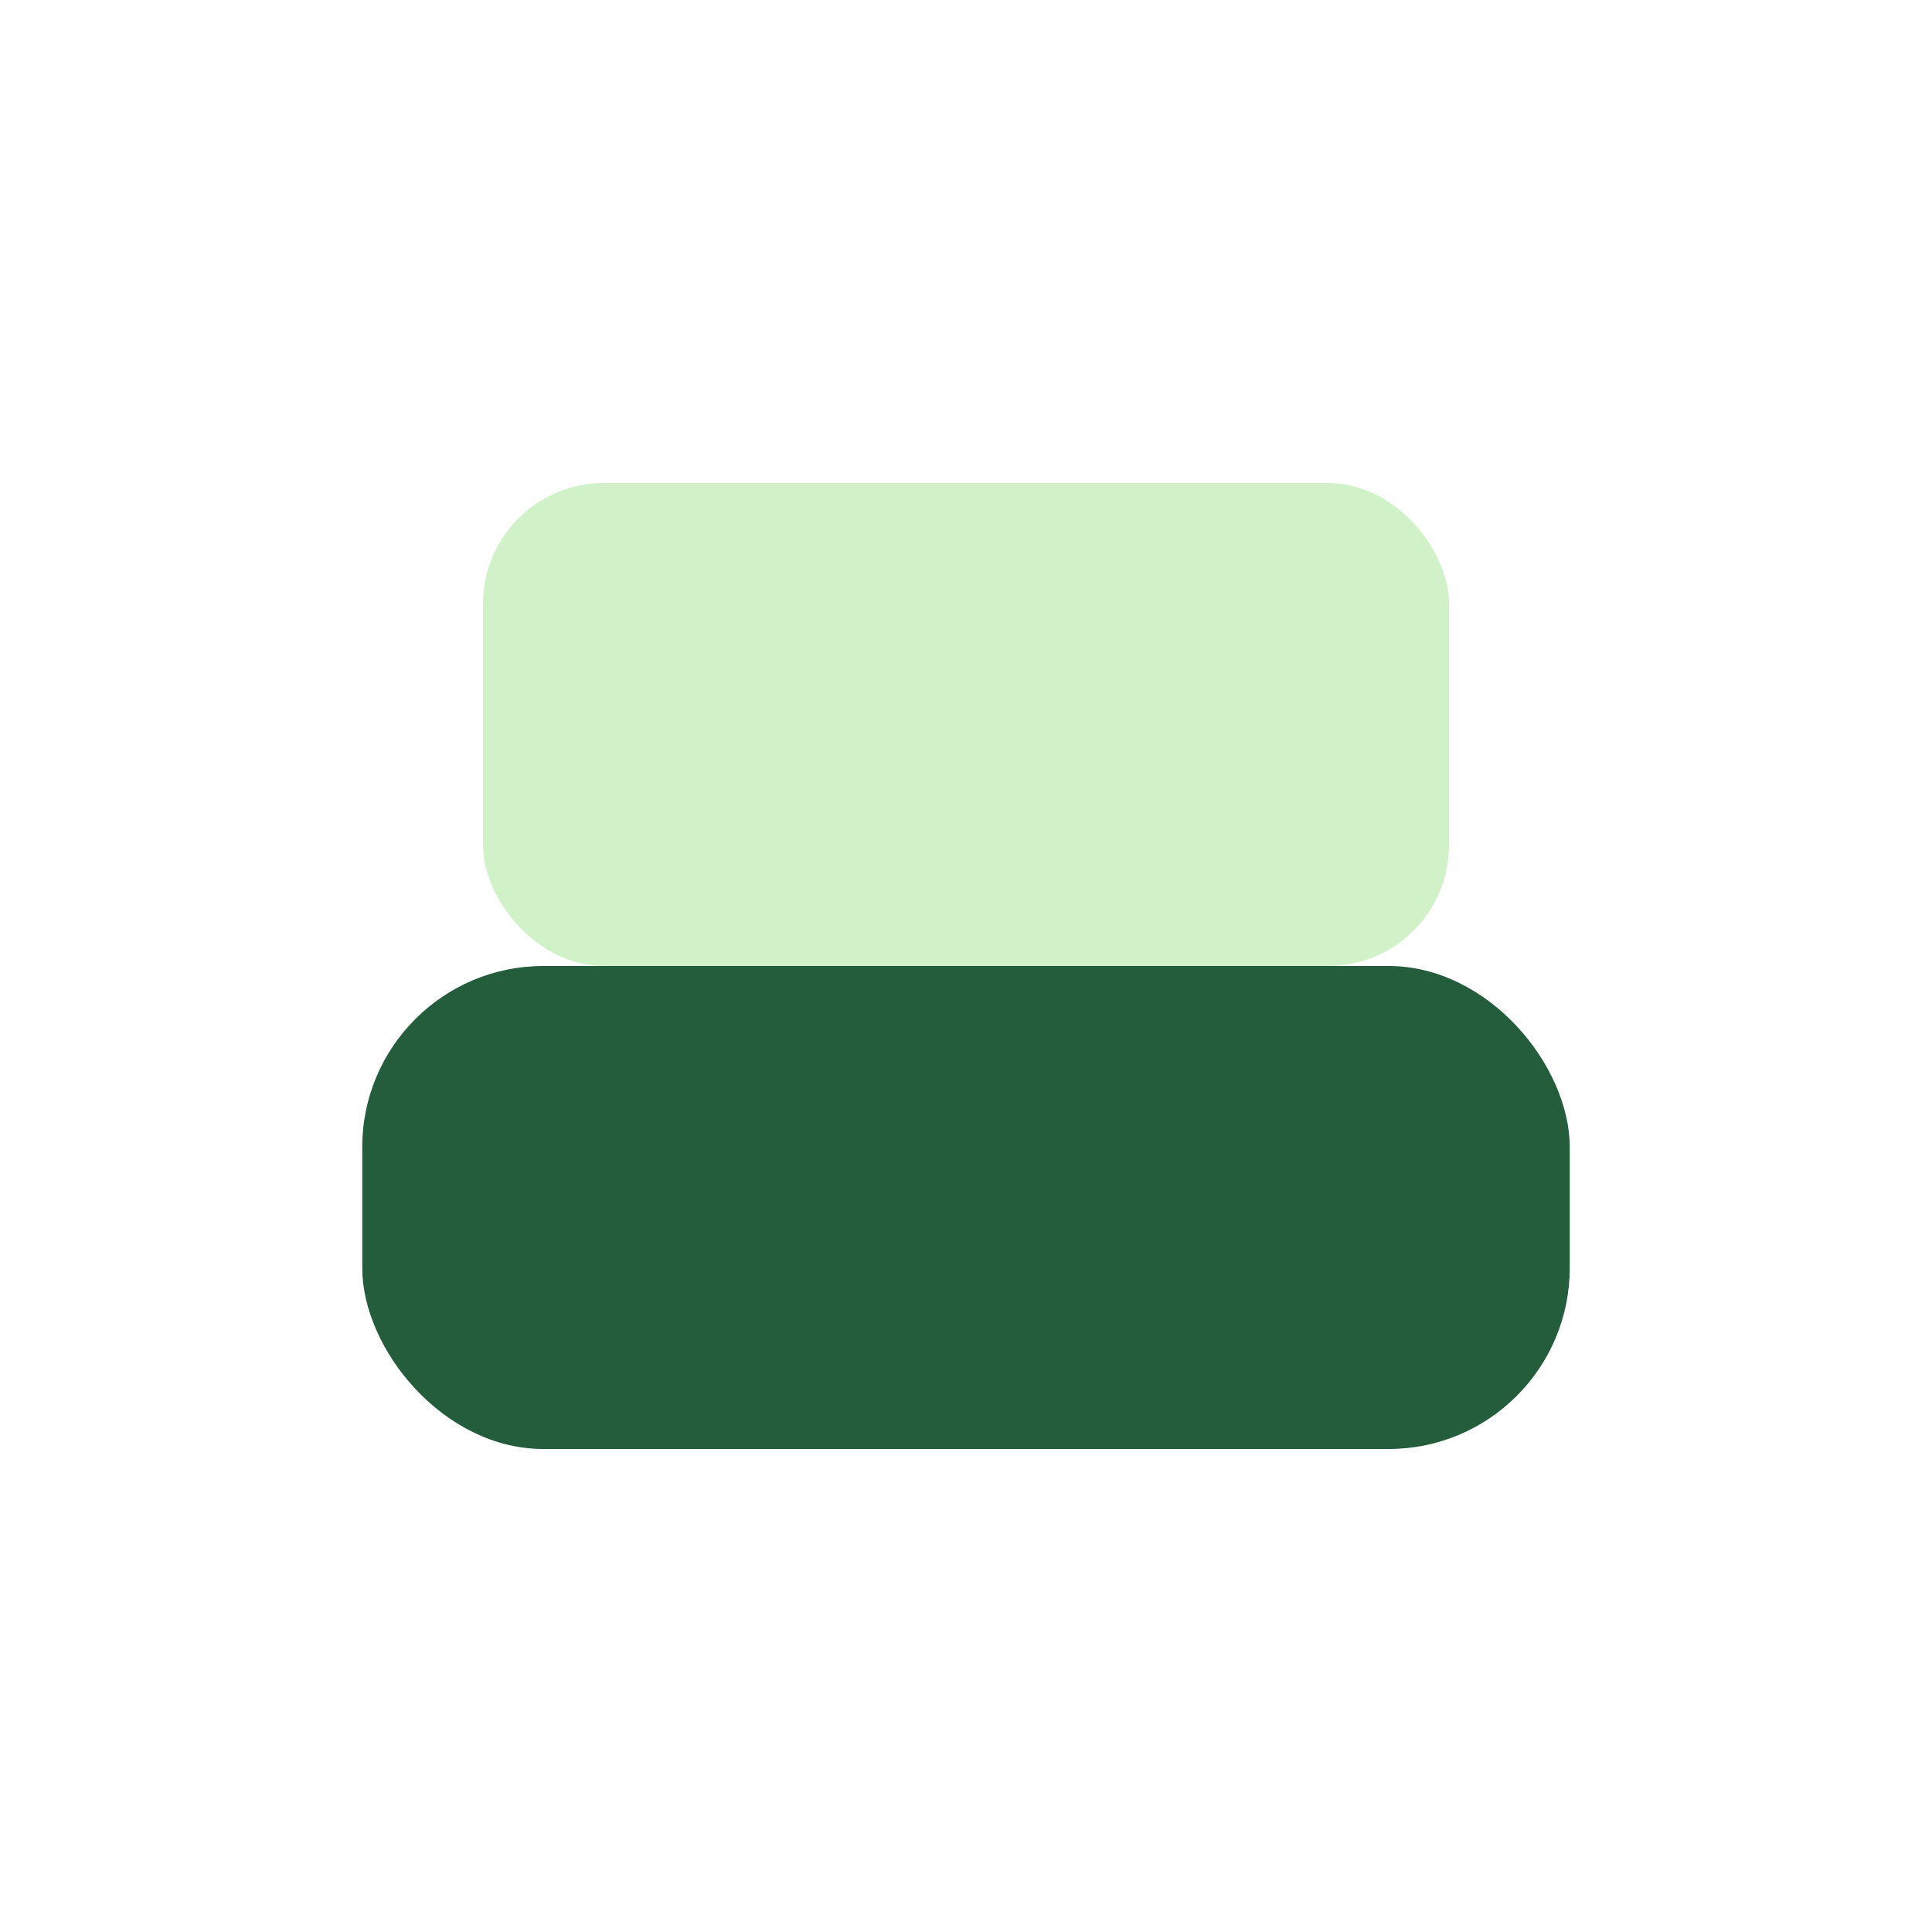 <?xml version="1.0" encoding="UTF-8"?>
<svg xmlns="http://www.w3.org/2000/svg" width="32" height="32" viewBox="0 0 32 32"><rect x="6" y="16" width="20" height="8" rx="3" fill="#245D3C"/><rect x="8" y="8" width="16" height="8" rx="2" fill="#D1F2C9"/></svg>